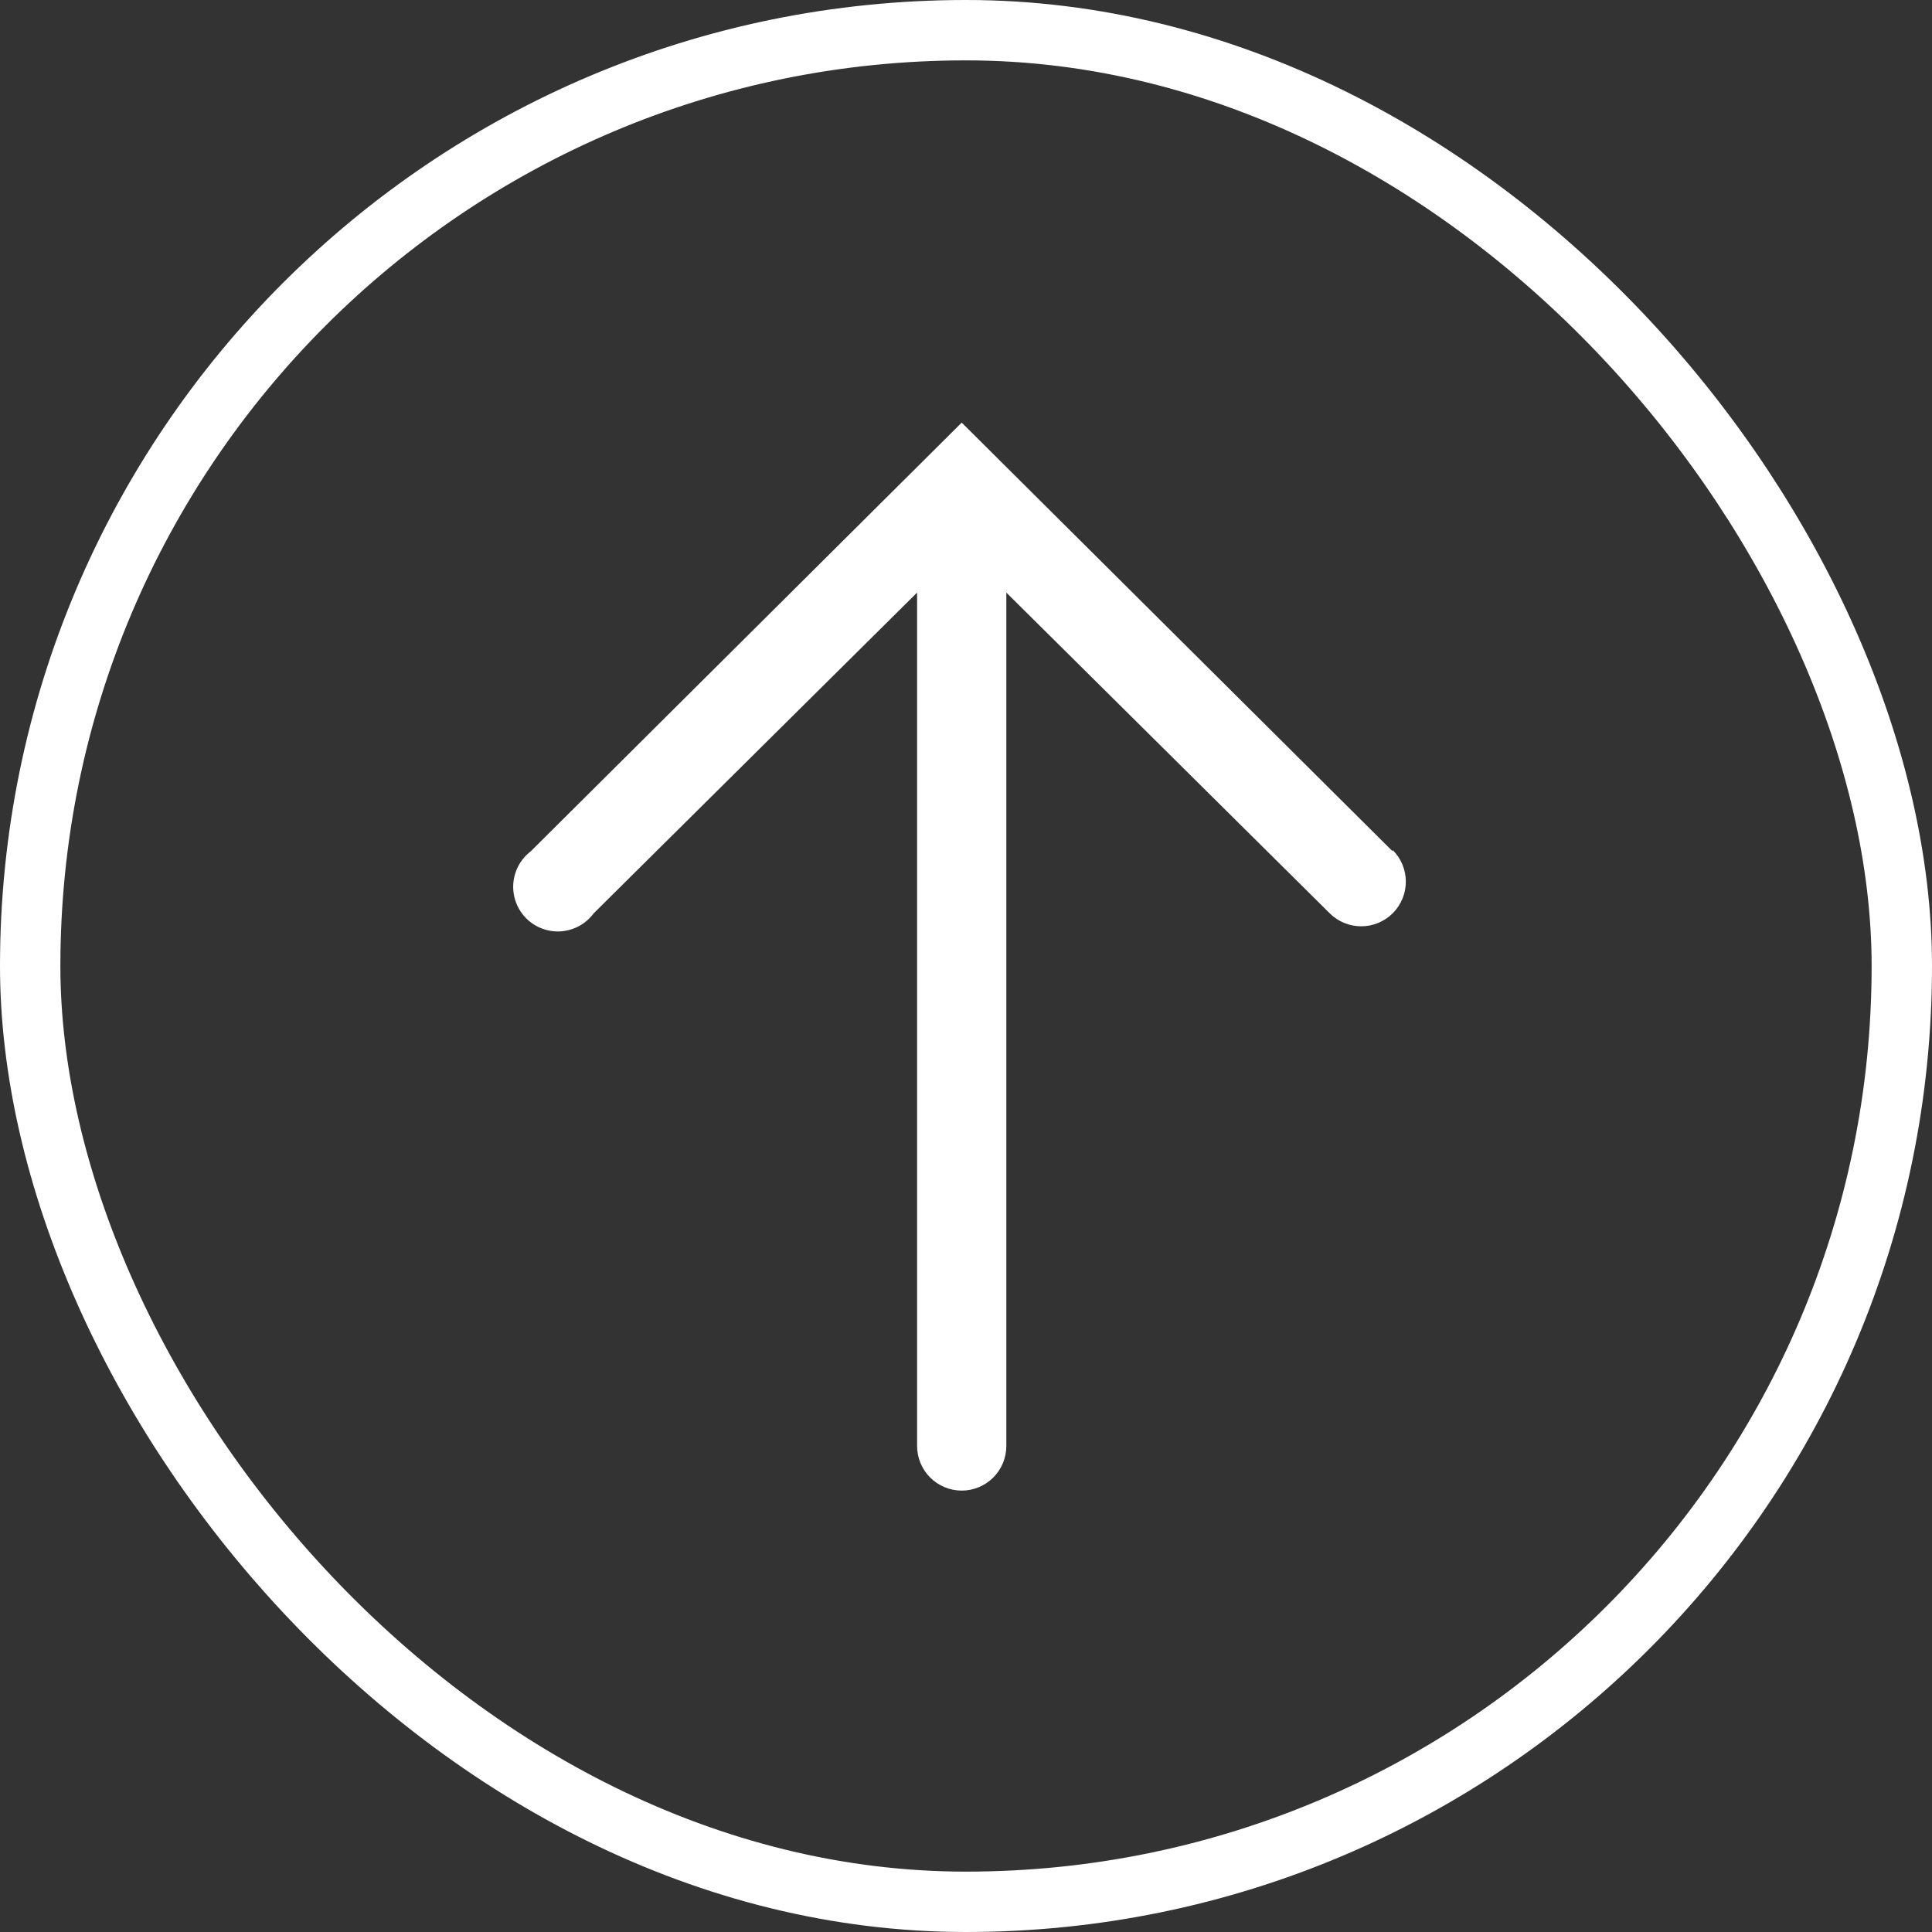 <?xml version="1.0" encoding="UTF-8"?> <svg xmlns="http://www.w3.org/2000/svg" width="64" height="64" viewBox="0 0 64 64" fill="none"><rect x="0" y="0" width="64" height="64" fill="#333333" stroke="none"/><g clip-path="url(#clip0_65_526)"><path d="M46.133 28.201L31.858 14L17.582 28.201C17.414 28.33 17.275 28.493 17.175 28.679C17.075 28.866 17.017 29.072 17.003 29.283C16.989 29.494 17.022 29.706 17.097 29.904C17.172 30.102 17.29 30.281 17.44 30.43C17.591 30.578 17.772 30.693 17.971 30.765C18.17 30.838 18.382 30.867 18.593 30.851C18.804 30.834 19.009 30.772 19.194 30.67C19.379 30.567 19.54 30.426 19.666 30.256L30.38 19.63V47.9C30.38 48.292 30.536 48.668 30.813 48.945C31.09 49.222 31.466 49.378 31.858 49.378C32.25 49.378 32.626 49.222 32.903 48.945C33.18 48.668 33.336 48.292 33.336 47.9V19.63L44.05 30.256C44.328 30.532 44.705 30.686 45.097 30.685C45.489 30.684 45.864 30.526 46.141 30.248C46.417 29.97 46.571 29.593 46.57 29.201C46.569 28.809 46.411 28.433 46.133 28.157V28.201Z" fill="white"></path></g><rect x="1" y="1" width="62" height="62" rx="31" stroke="white" stroke-width="2"></rect><defs><clipPath id="clip0_65_526"><rect width="64" height="64" rx="32" fill="white"></rect></clipPath></defs></svg> 